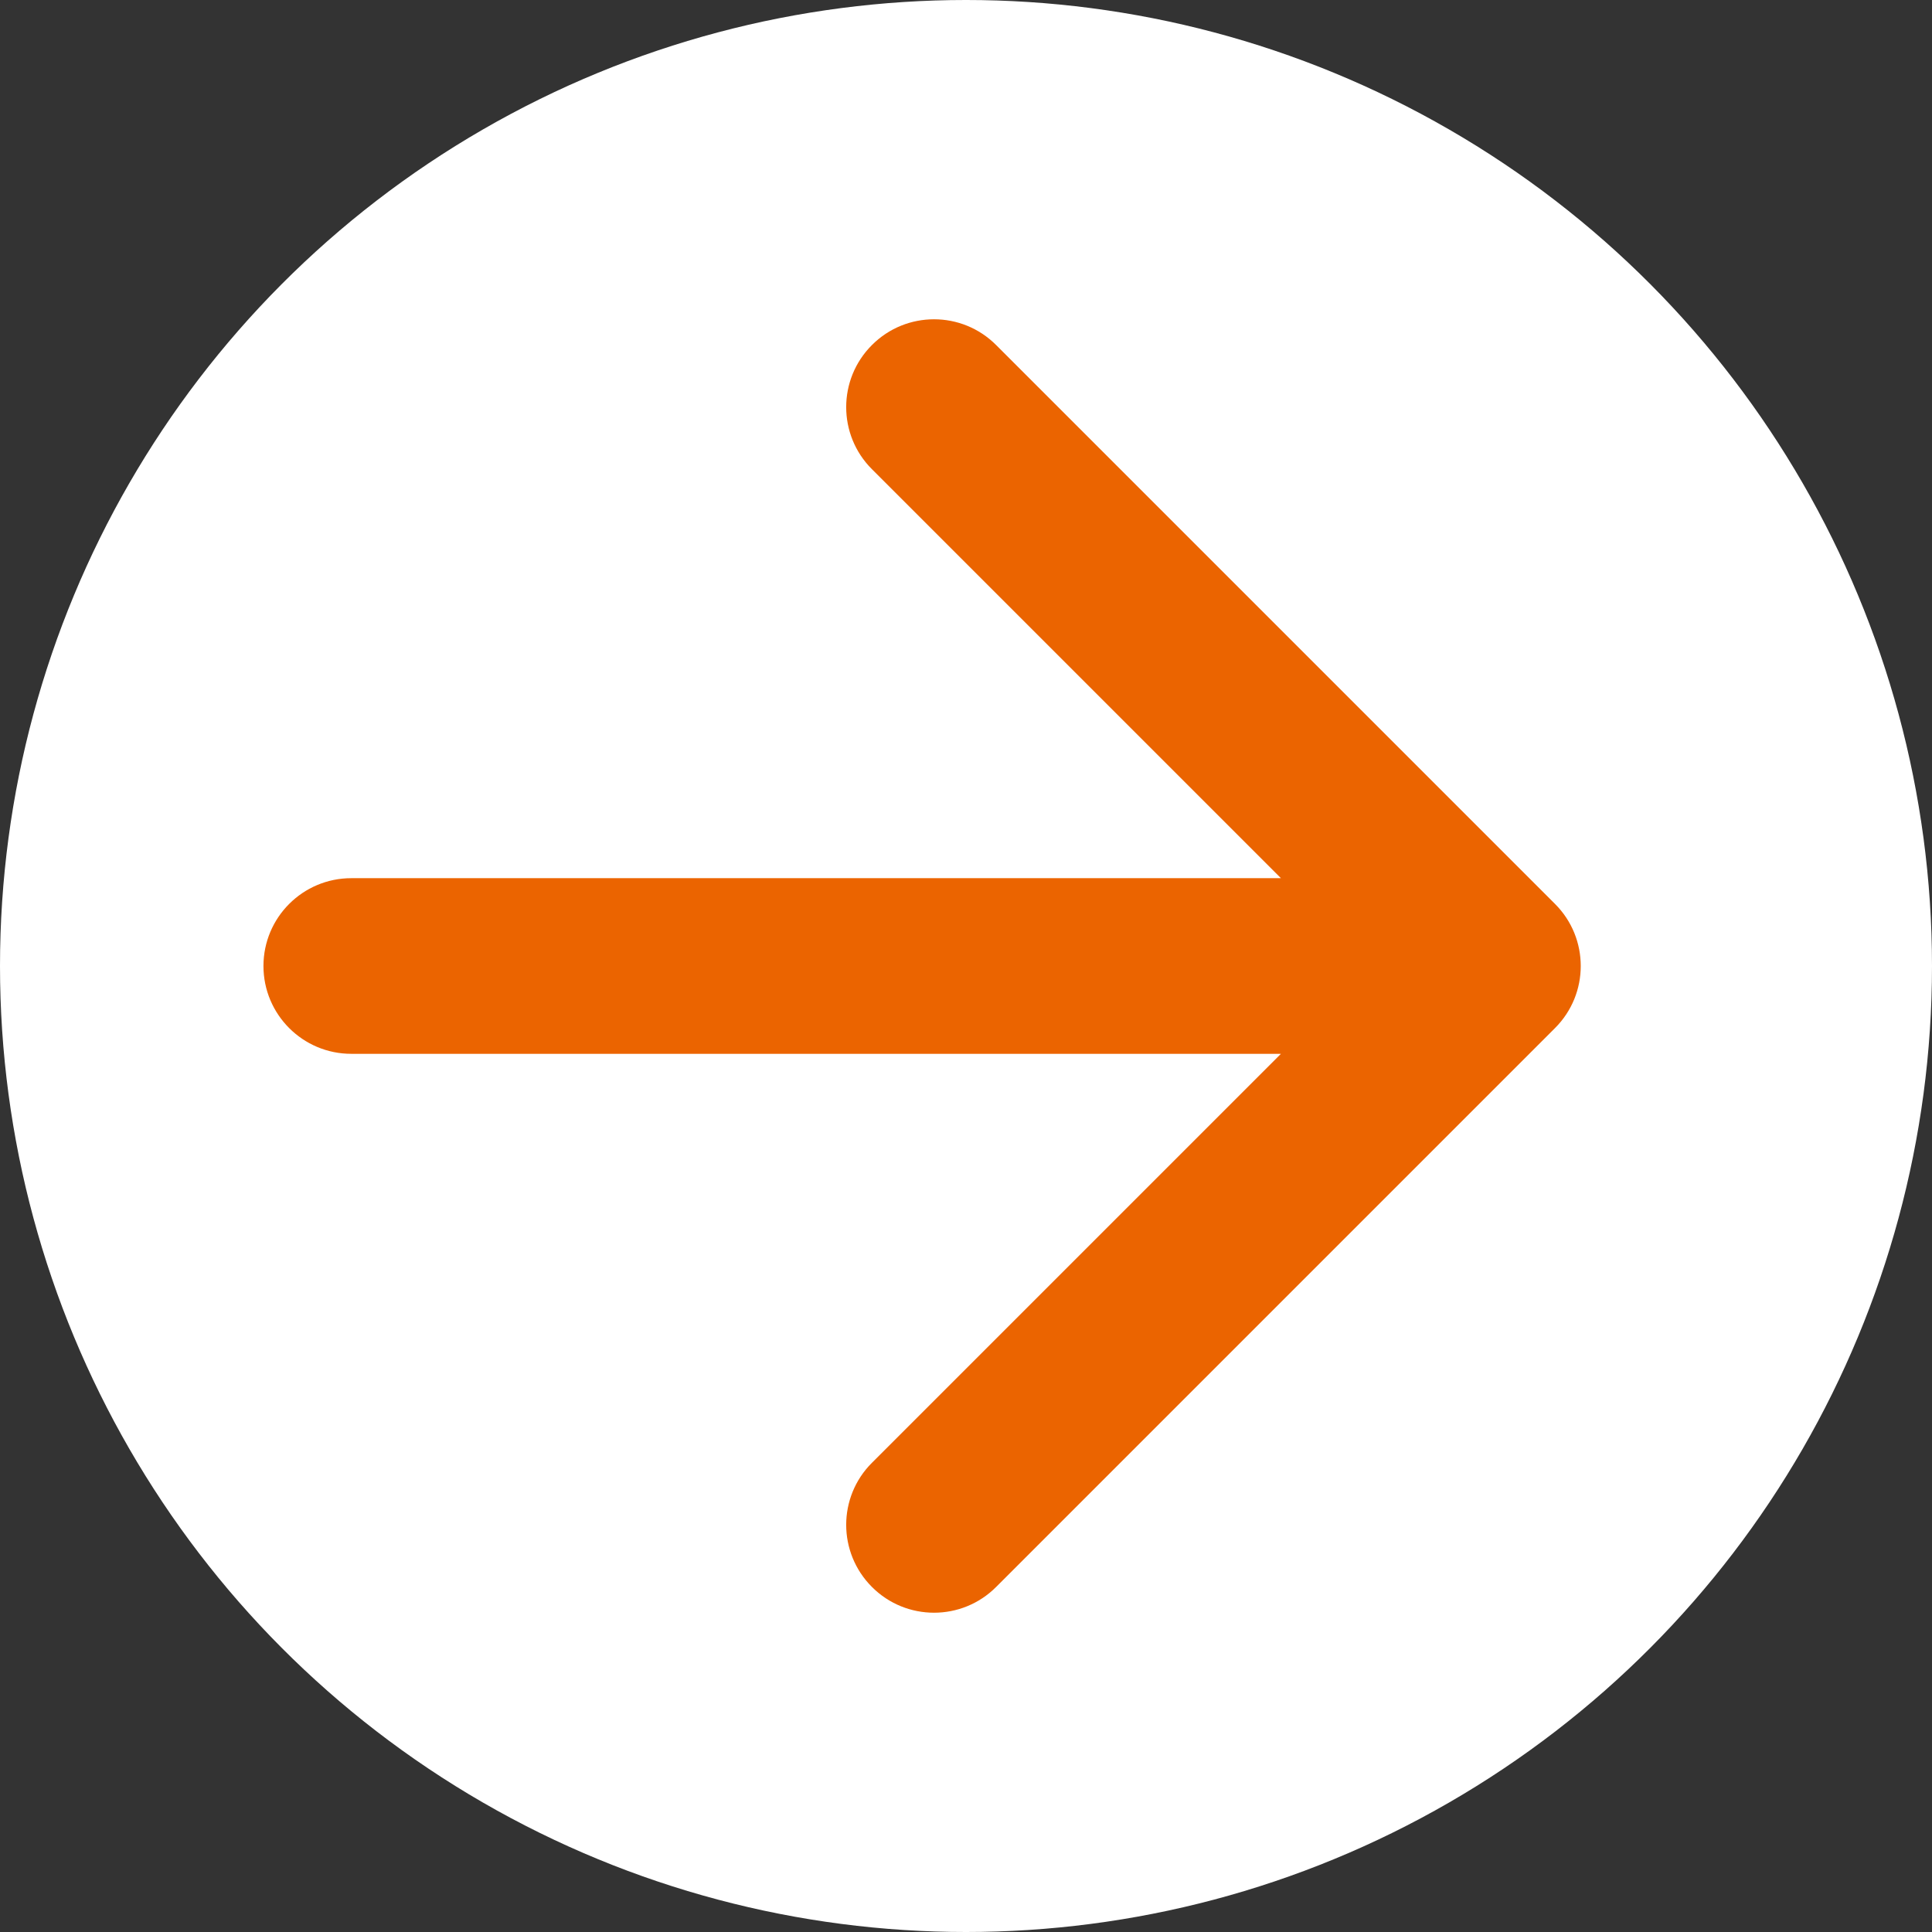 <svg width="22" height="22" viewBox="0 0 22 22" fill="none" xmlns="http://www.w3.org/2000/svg">
<rect x="0" y="0" width="22" height="22" fill="#333333" stroke="none"/>
<circle cx="11" cy="11" r="11" fill="white"/>
<path d="M4 10C3.448 10 3 10.448 3 11C3 11.552 3.448 12 4 12V10ZM17.707 11.707C18.098 11.317 18.098 10.683 17.707 10.293L11.343 3.929C10.953 3.538 10.319 3.538 9.929 3.929C9.538 4.319 9.538 4.953 9.929 5.343L15.586 11L9.929 16.657C9.538 17.047 9.538 17.68 9.929 18.071C10.319 18.462 10.953 18.462 11.343 18.071L17.707 11.707ZM4 11V12H17V11V10H4V11Z" fill="#EB6400"/>
</svg>
